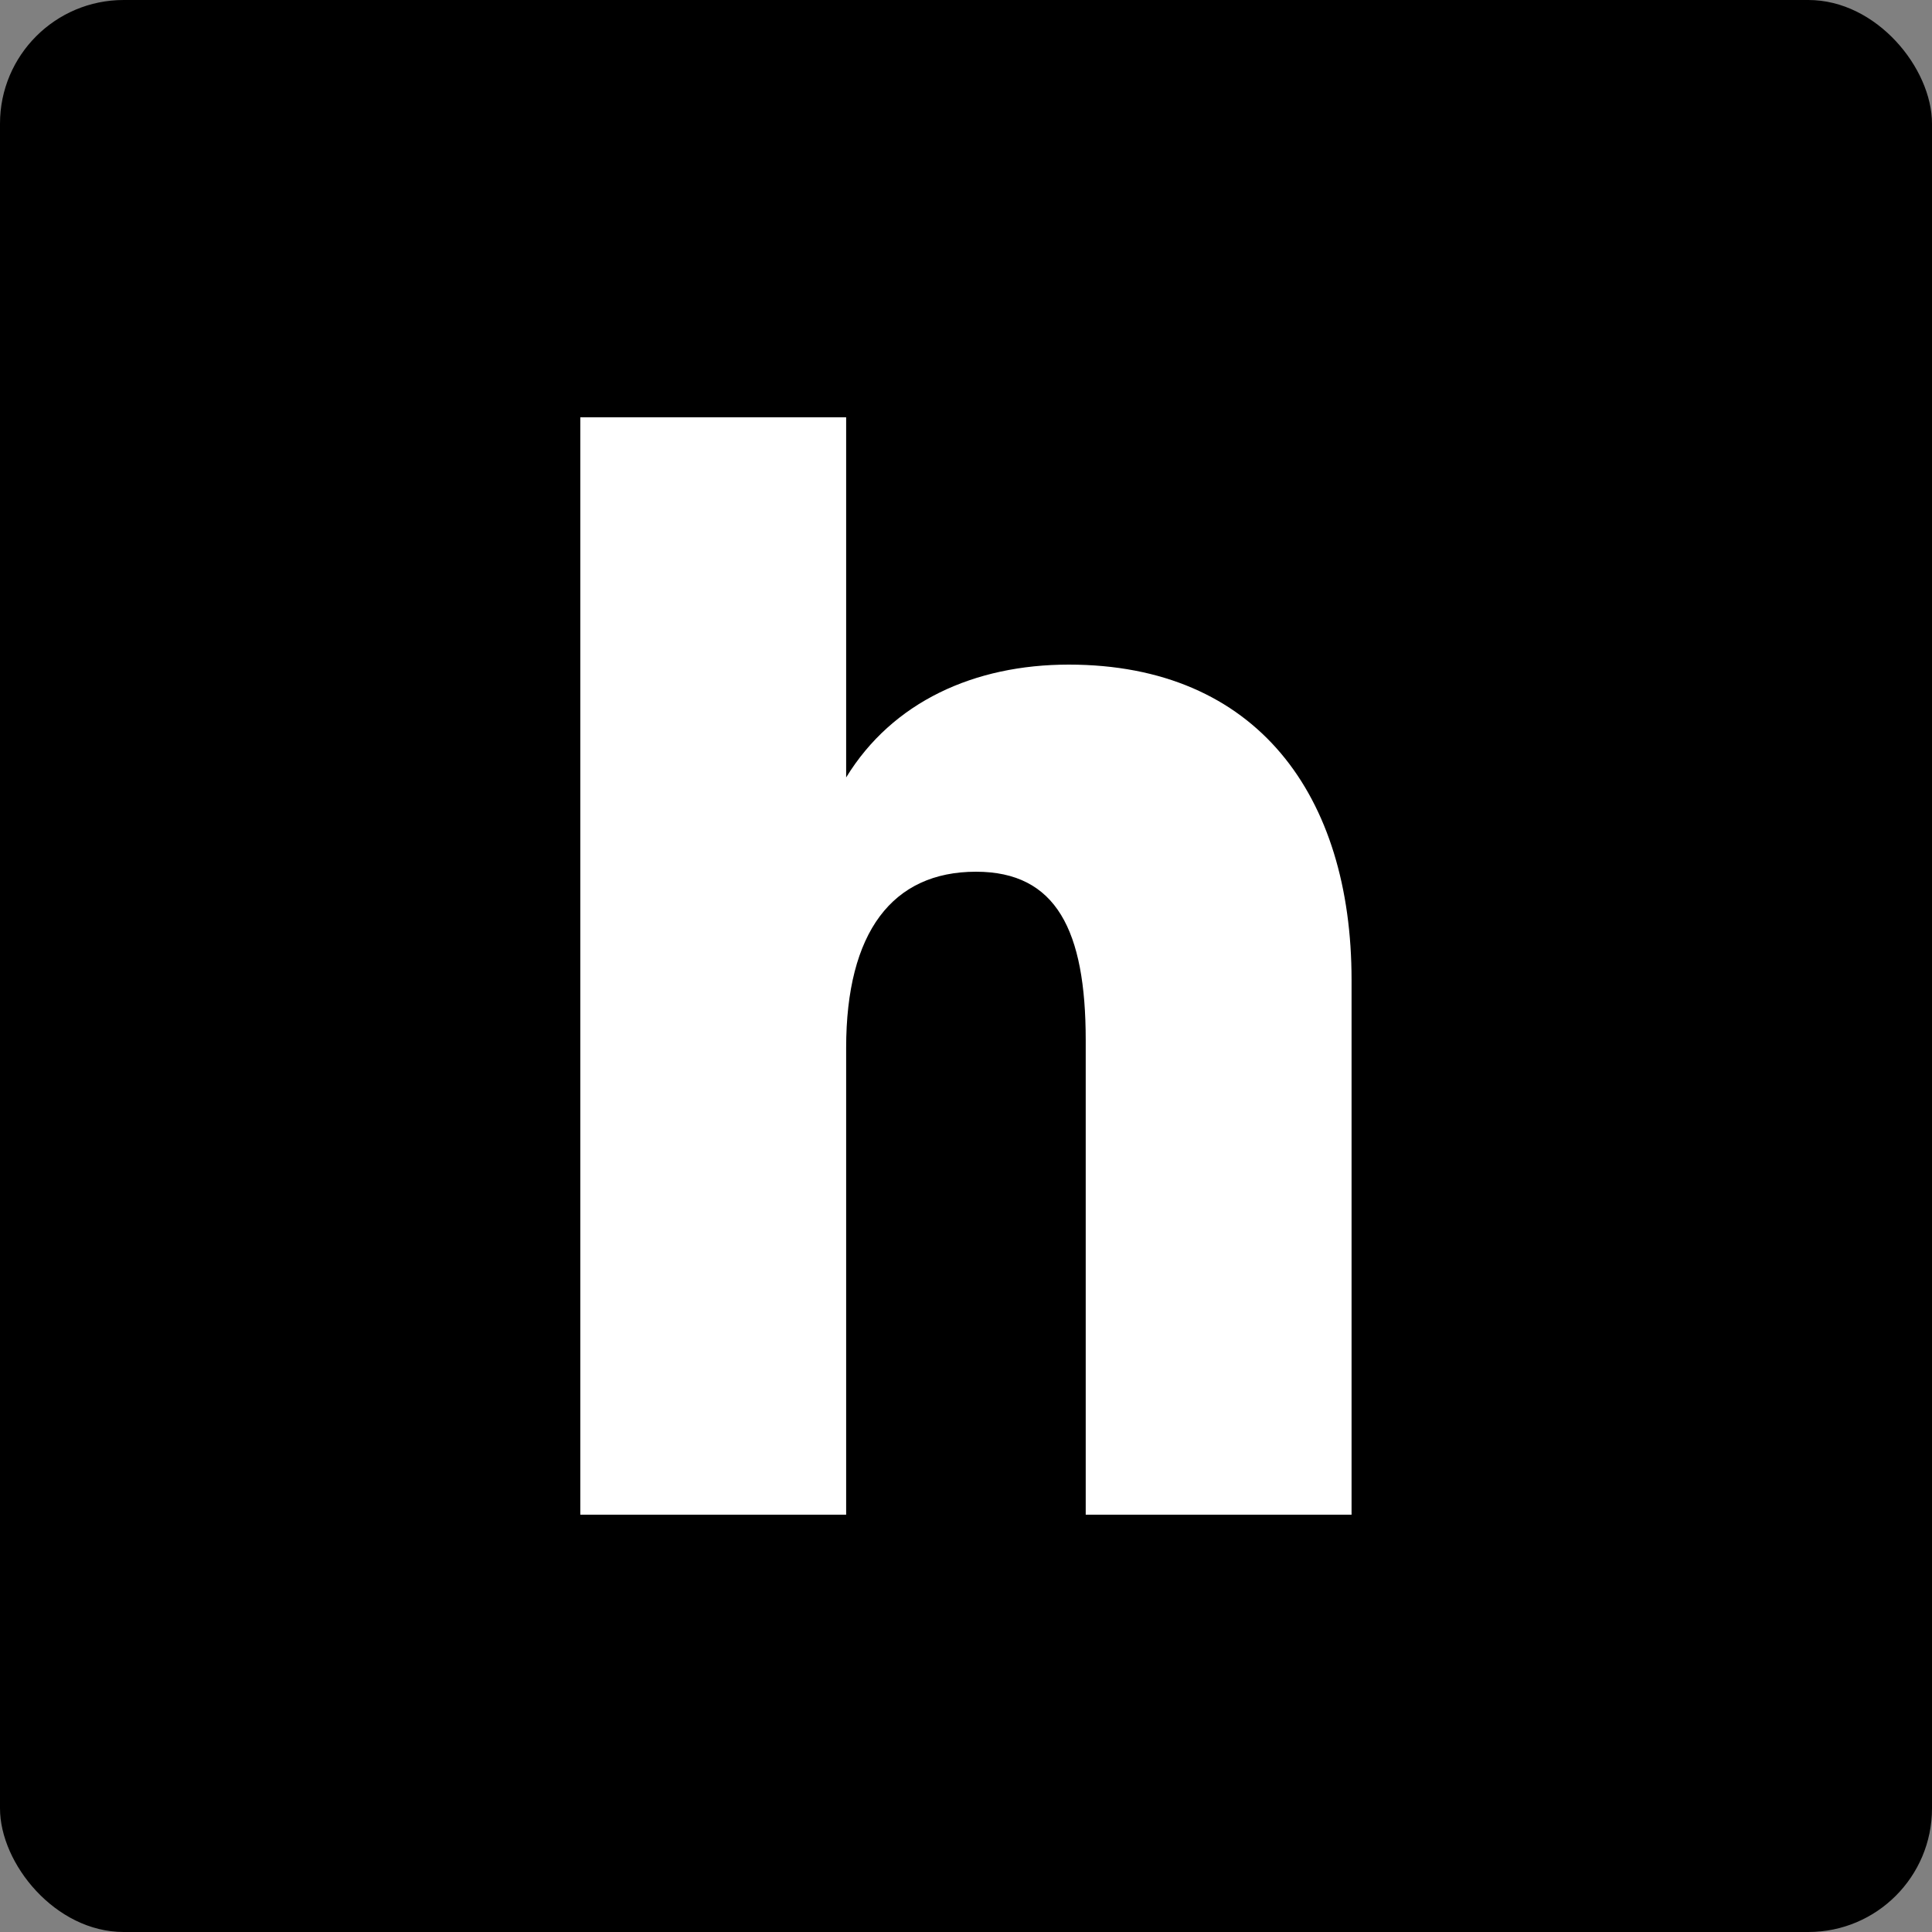 <svg width="250" height="250" viewBox="0 0 250 250" fill="none" xmlns="http://www.w3.org/2000/svg">
<rect x="0" y="0" width="250" height="250" fill="#808080" stroke="none"/>
<rect width="250" height="250" rx="16" fill="black"/>
<path d="M75.091 196V54H109.491V100.6C115.491 90.8 126.091 86 138.291 86C162.691 86 174.891 103 174.891 126.8V196H140.491V134.6C140.491 120.4 136.691 112.8 126.291 112.8C115.491 112.8 109.491 120.6 109.491 135.6V196H75.091Z" fill="white"/>
</svg>
